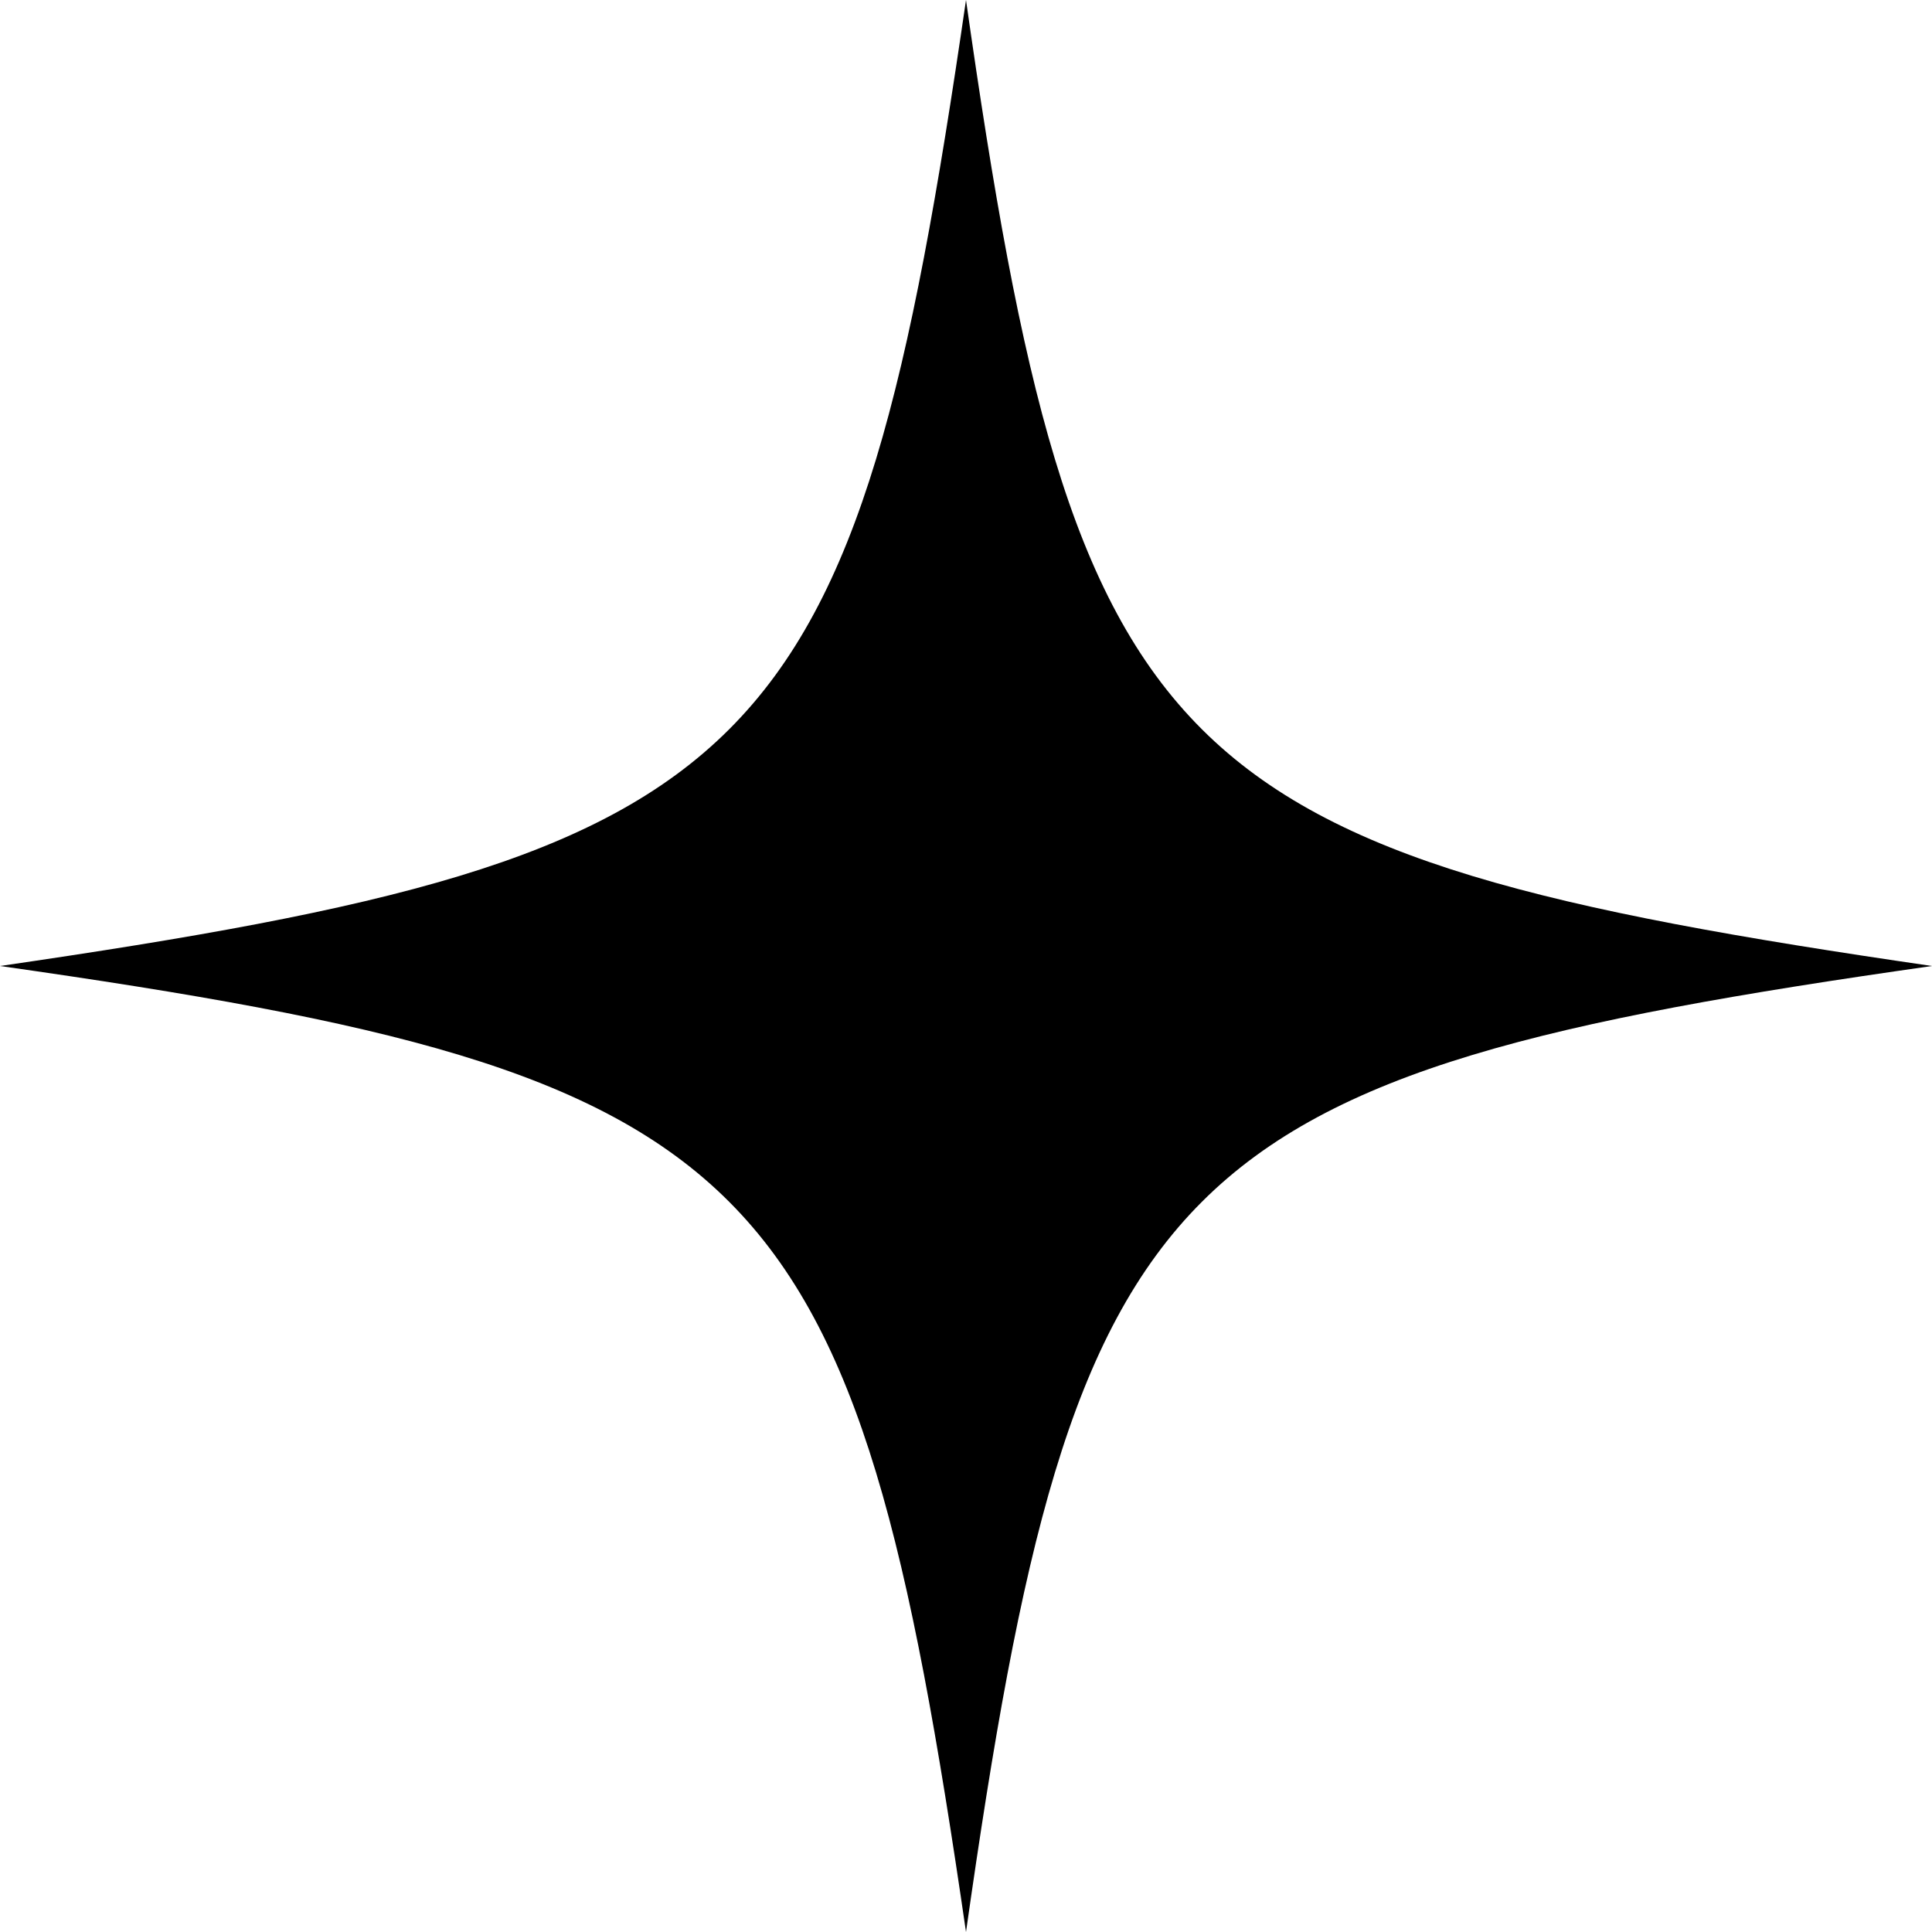<?xml version="1.0" encoding="UTF-8"?> <svg xmlns="http://www.w3.org/2000/svg" id="Layer_1" data-name="Layer 1" viewBox="0 0 31.66 31.66"> <path d="M15.83,31.66C14,19.07,12.59,17.62,0,15.83,12.59,14,14,12.59,15.83,0c1.79,12.59,3.24,14,15.83,15.83C19.07,17.62,17.62,19.07,15.83,31.66Z"></path> </svg> 